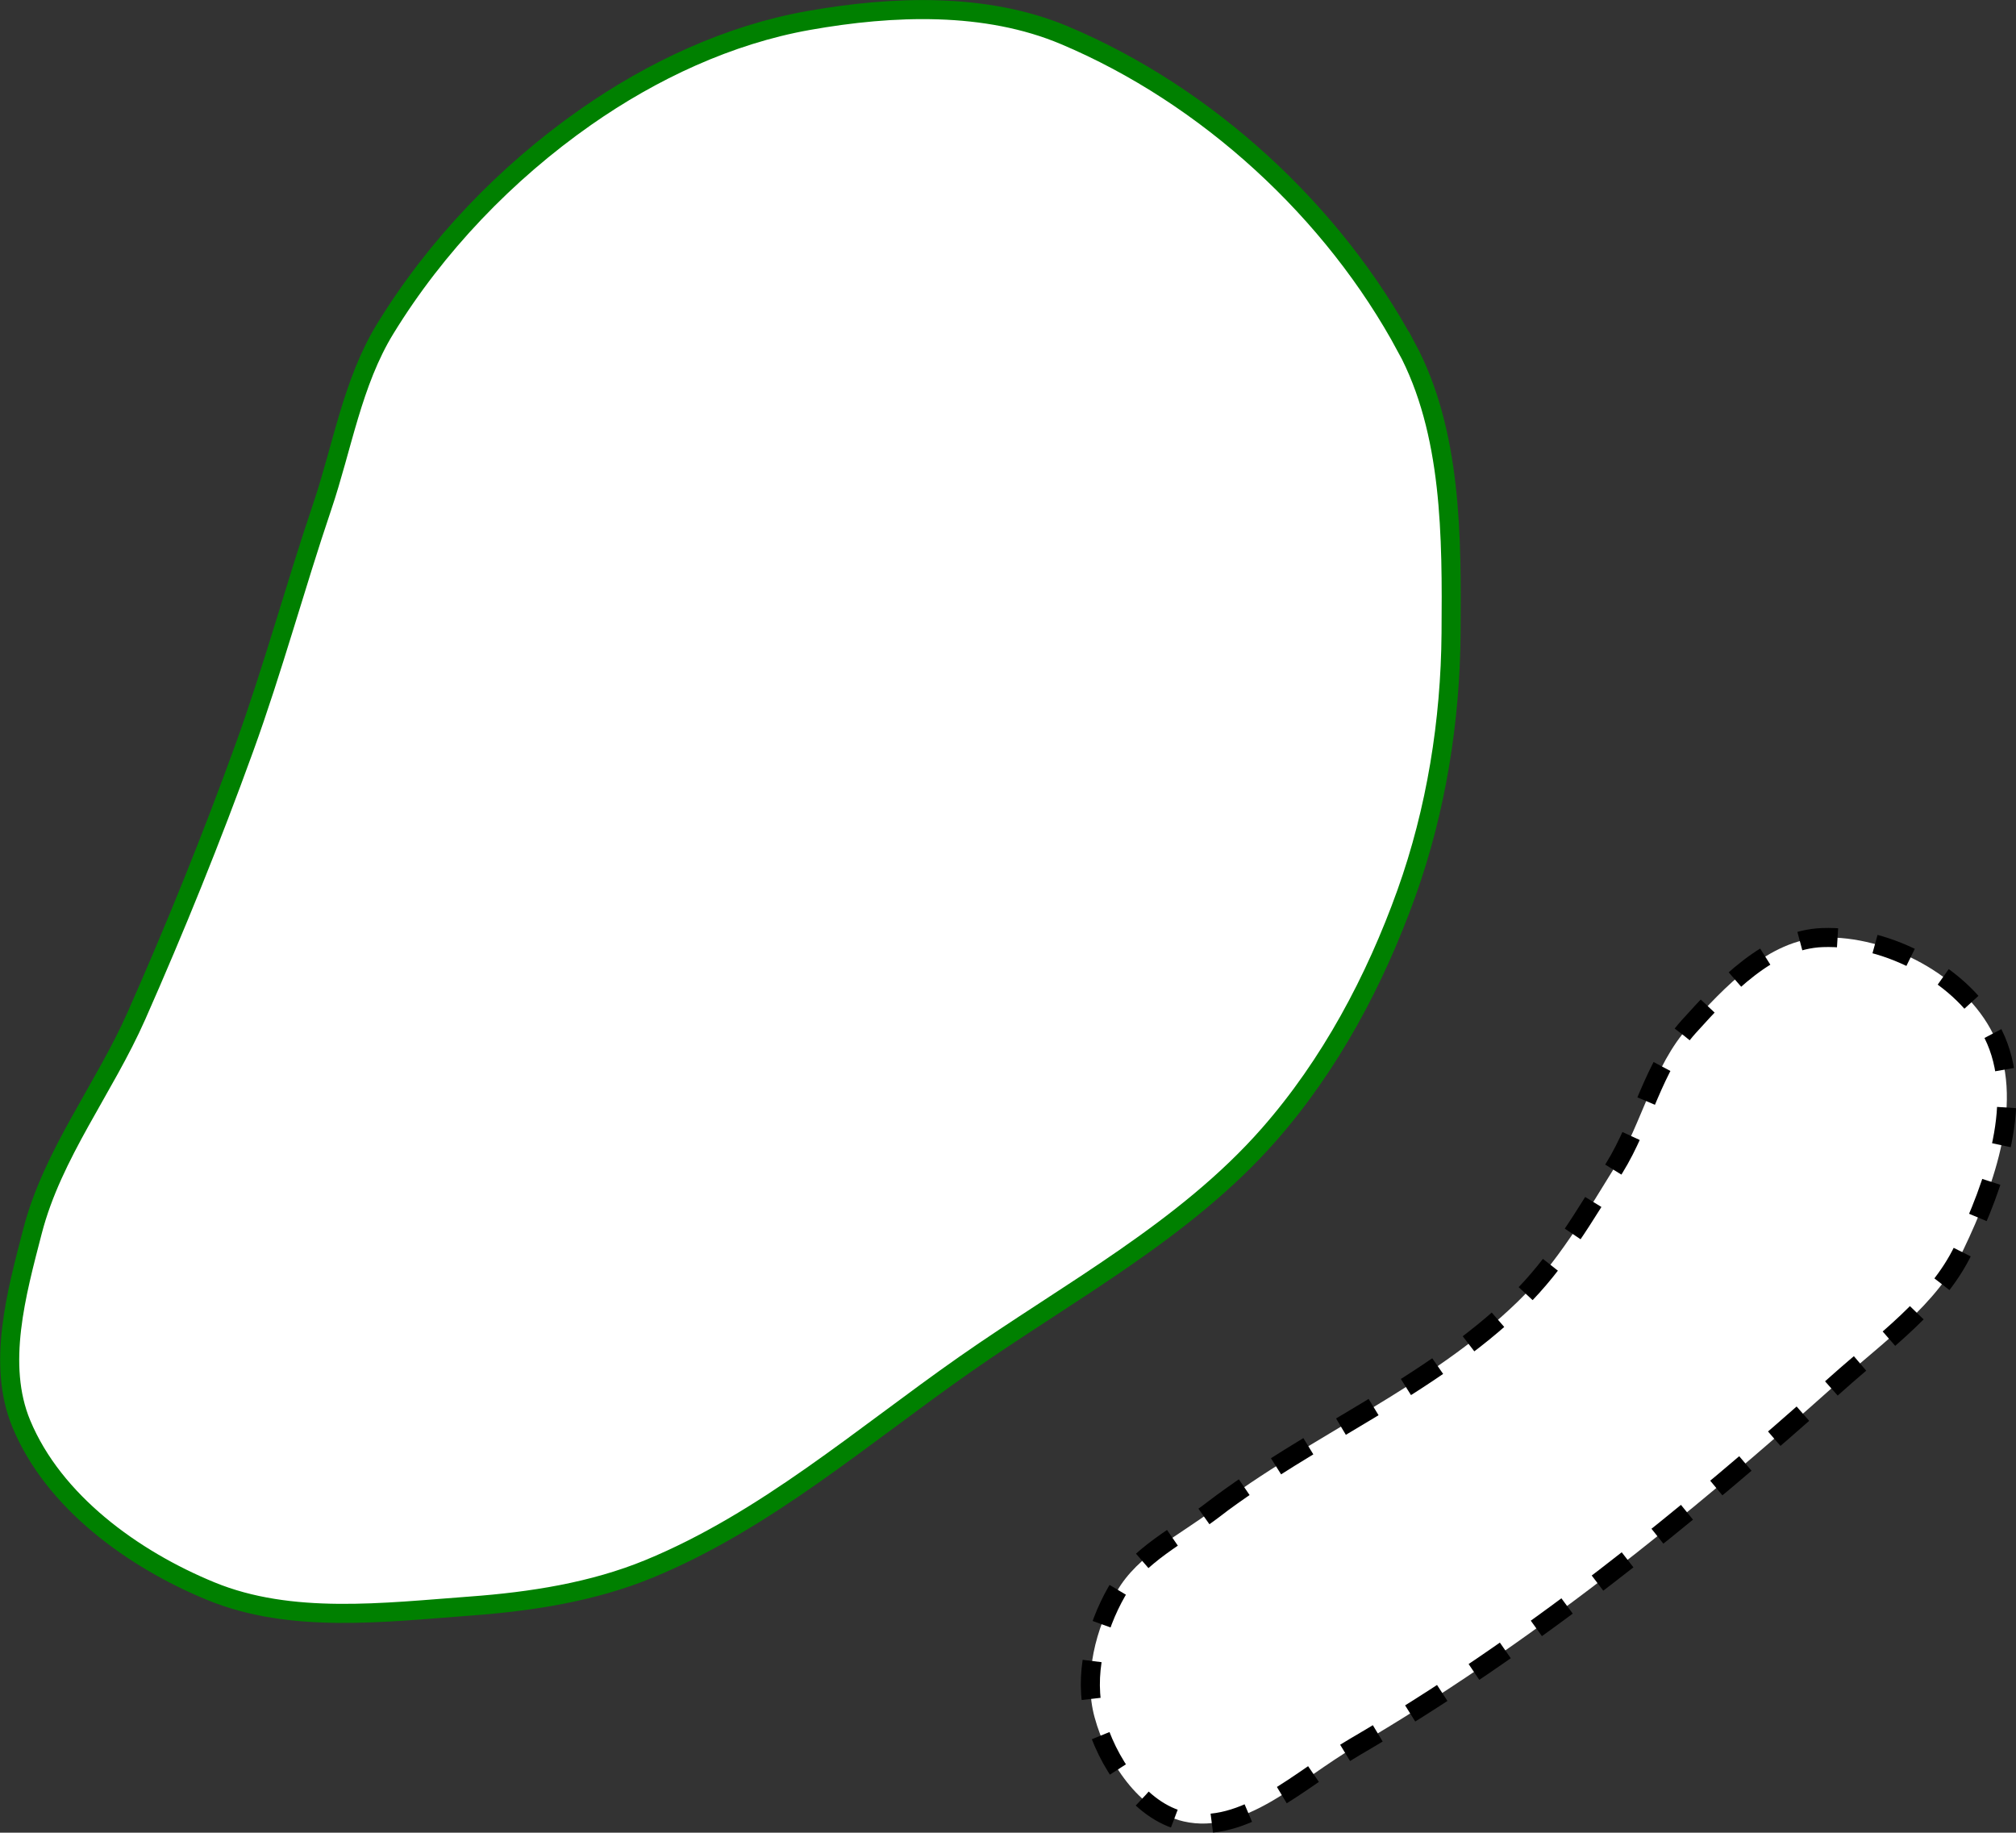 <?xml version="1.0" encoding="UTF-8" standalone="no"?>
<!-- Created with Inkscape (http://www.inkscape.org/) -->

<svg
   width="28.031mm"
   height="25.481mm"
   viewBox="0 0 28.031 25.481"
   version="1.1"
   id="svg5"
   xml:space="preserve"
   inkscape:version="1.2 (dc2aeda, 2022-05-15)"
   sodipodi:docname="green14.svg"
   xmlns:inkscape="http://www.inkscape.org/namespaces/inkscape"
   xmlns:sodipodi="http://sodipodi.sourceforge.net/DTD/sodipodi-0.dtd"
   xmlns="http://www.w3.org/2000/svg"
   xmlns:svg="http://www.w3.org/2000/svg"><rect x="0" y="0" width="28.031" height="25.481" fill="#333333" stroke="none"/><sodipodi:namedview
     id="namedview7"
     pagecolor="#ffffff"
     bordercolor="#666666"
     borderopacity="1.0"
     inkscape:showpageshadow="2"
     inkscape:pageopacity="0.0"
     inkscape:pagecheckerboard="0"
     inkscape:deskcolor="#d1d1d1"
     inkscape:document-units="mm"
     showgrid="false"
     inkscape:zoom="0.90591547"
     inkscape:cx="35.323384"
     inkscape:cy="225.7385"
     inkscape:window-width="1342"
     inkscape:window-height="709"
     inkscape:window-x="0"
     inkscape:window-y="25"
     inkscape:window-maximized="0"
     inkscape:current-layer="layer7" /><defs
     id="defs2" /><g
     inkscape:groupmode="layer"
     id="layer7"
     inkscape:label="green"
     style="display:inline"
     transform="translate(-7.951,-13.004)"
     sodipodi:insensitive="true"><path
       style="fill:#ffffff;stroke:#008000;stroke-width:0.265px;stroke-linecap:butt;stroke-linejoin:miter;stroke-opacity:1"
       d="m 27.507,17.832 c 0.634,1.182 0.63,2.634 0.62,3.975 -0.009,1.222 -0.208,2.463 -0.62,3.614 -0.434,1.212 -1.061,2.389 -1.91,3.356 -1.167,1.33 -2.784,2.186 -4.234,3.201 -1.427,0.999 -2.777,2.177 -4.389,2.84 -0.78,0.321 -1.637,0.454 -2.478,0.516 -1.203,0.089 -2.498,0.252 -3.614,-0.207 C 9.799,34.682 8.699,33.885 8.249,32.804 7.904,31.977 8.179,30.987 8.404,30.119 8.682,29.047 9.401,28.139 9.849,27.125 c 0.54,-1.222 1.042,-2.461 1.497,-3.717 0.401,-1.105 0.707,-2.242 1.084,-3.356 0.281,-0.83 0.42,-1.731 0.878,-2.478 0.706,-1.152 1.681,-2.168 2.788,-2.943 0.922,-0.645 1.99,-1.146 3.098,-1.342 1.171,-0.208 2.466,-0.256 3.562,0.207 1.976,0.833 3.736,2.448 4.75,4.337 z"
       id="path2602"
       sodipodi:nodetypes="aaaaaaaaaaaaaaaaaa" /></g><g
     inkscape:groupmode="layer"
     id="layer6"
     inkscape:label="sand"
     style="display:inline"
     transform="translate(-19.35,11.5)"
     sodipodi:insensitive="true"><path
       style="fill:#ffffff;stroke:#000000;stroke-width:0.265px;stroke-linecap:butt;stroke-linejoin:miter;stroke-dasharray:0.529, 0.529;stroke-dashoffset:0;stroke-opacity:1"
       d="m 36.221,9.487 c 1.36,-1.035 3.009,-1.699 4.234,-2.891 0.547,-0.533 0.94,-1.209 1.342,-1.859 0.389,-0.628 0.538,-1.413 1.033,-1.962 0.499,-0.553 1.115,-1.212 1.859,-1.239 0.909,-0.033 1.972,0.527 2.375,1.342 0.447,0.903 0.022,2.086 -0.413,2.995 -0.368,0.768 -1.12,1.29 -1.755,1.859 -2.088,1.868 -4.292,3.648 -6.712,5.06 -0.746,0.435 -1.534,1.226 -2.375,1.033 -0.619,-0.142 -1.072,-0.833 -1.239,-1.446 -0.157,-0.573 0.014,-1.24 0.31,-1.755 0.292,-0.508 0.876,-0.781 1.342,-1.136 z"
       id="path2604"
       sodipodi:nodetypes="aaaaaaaaaaaaa" /></g></svg>
